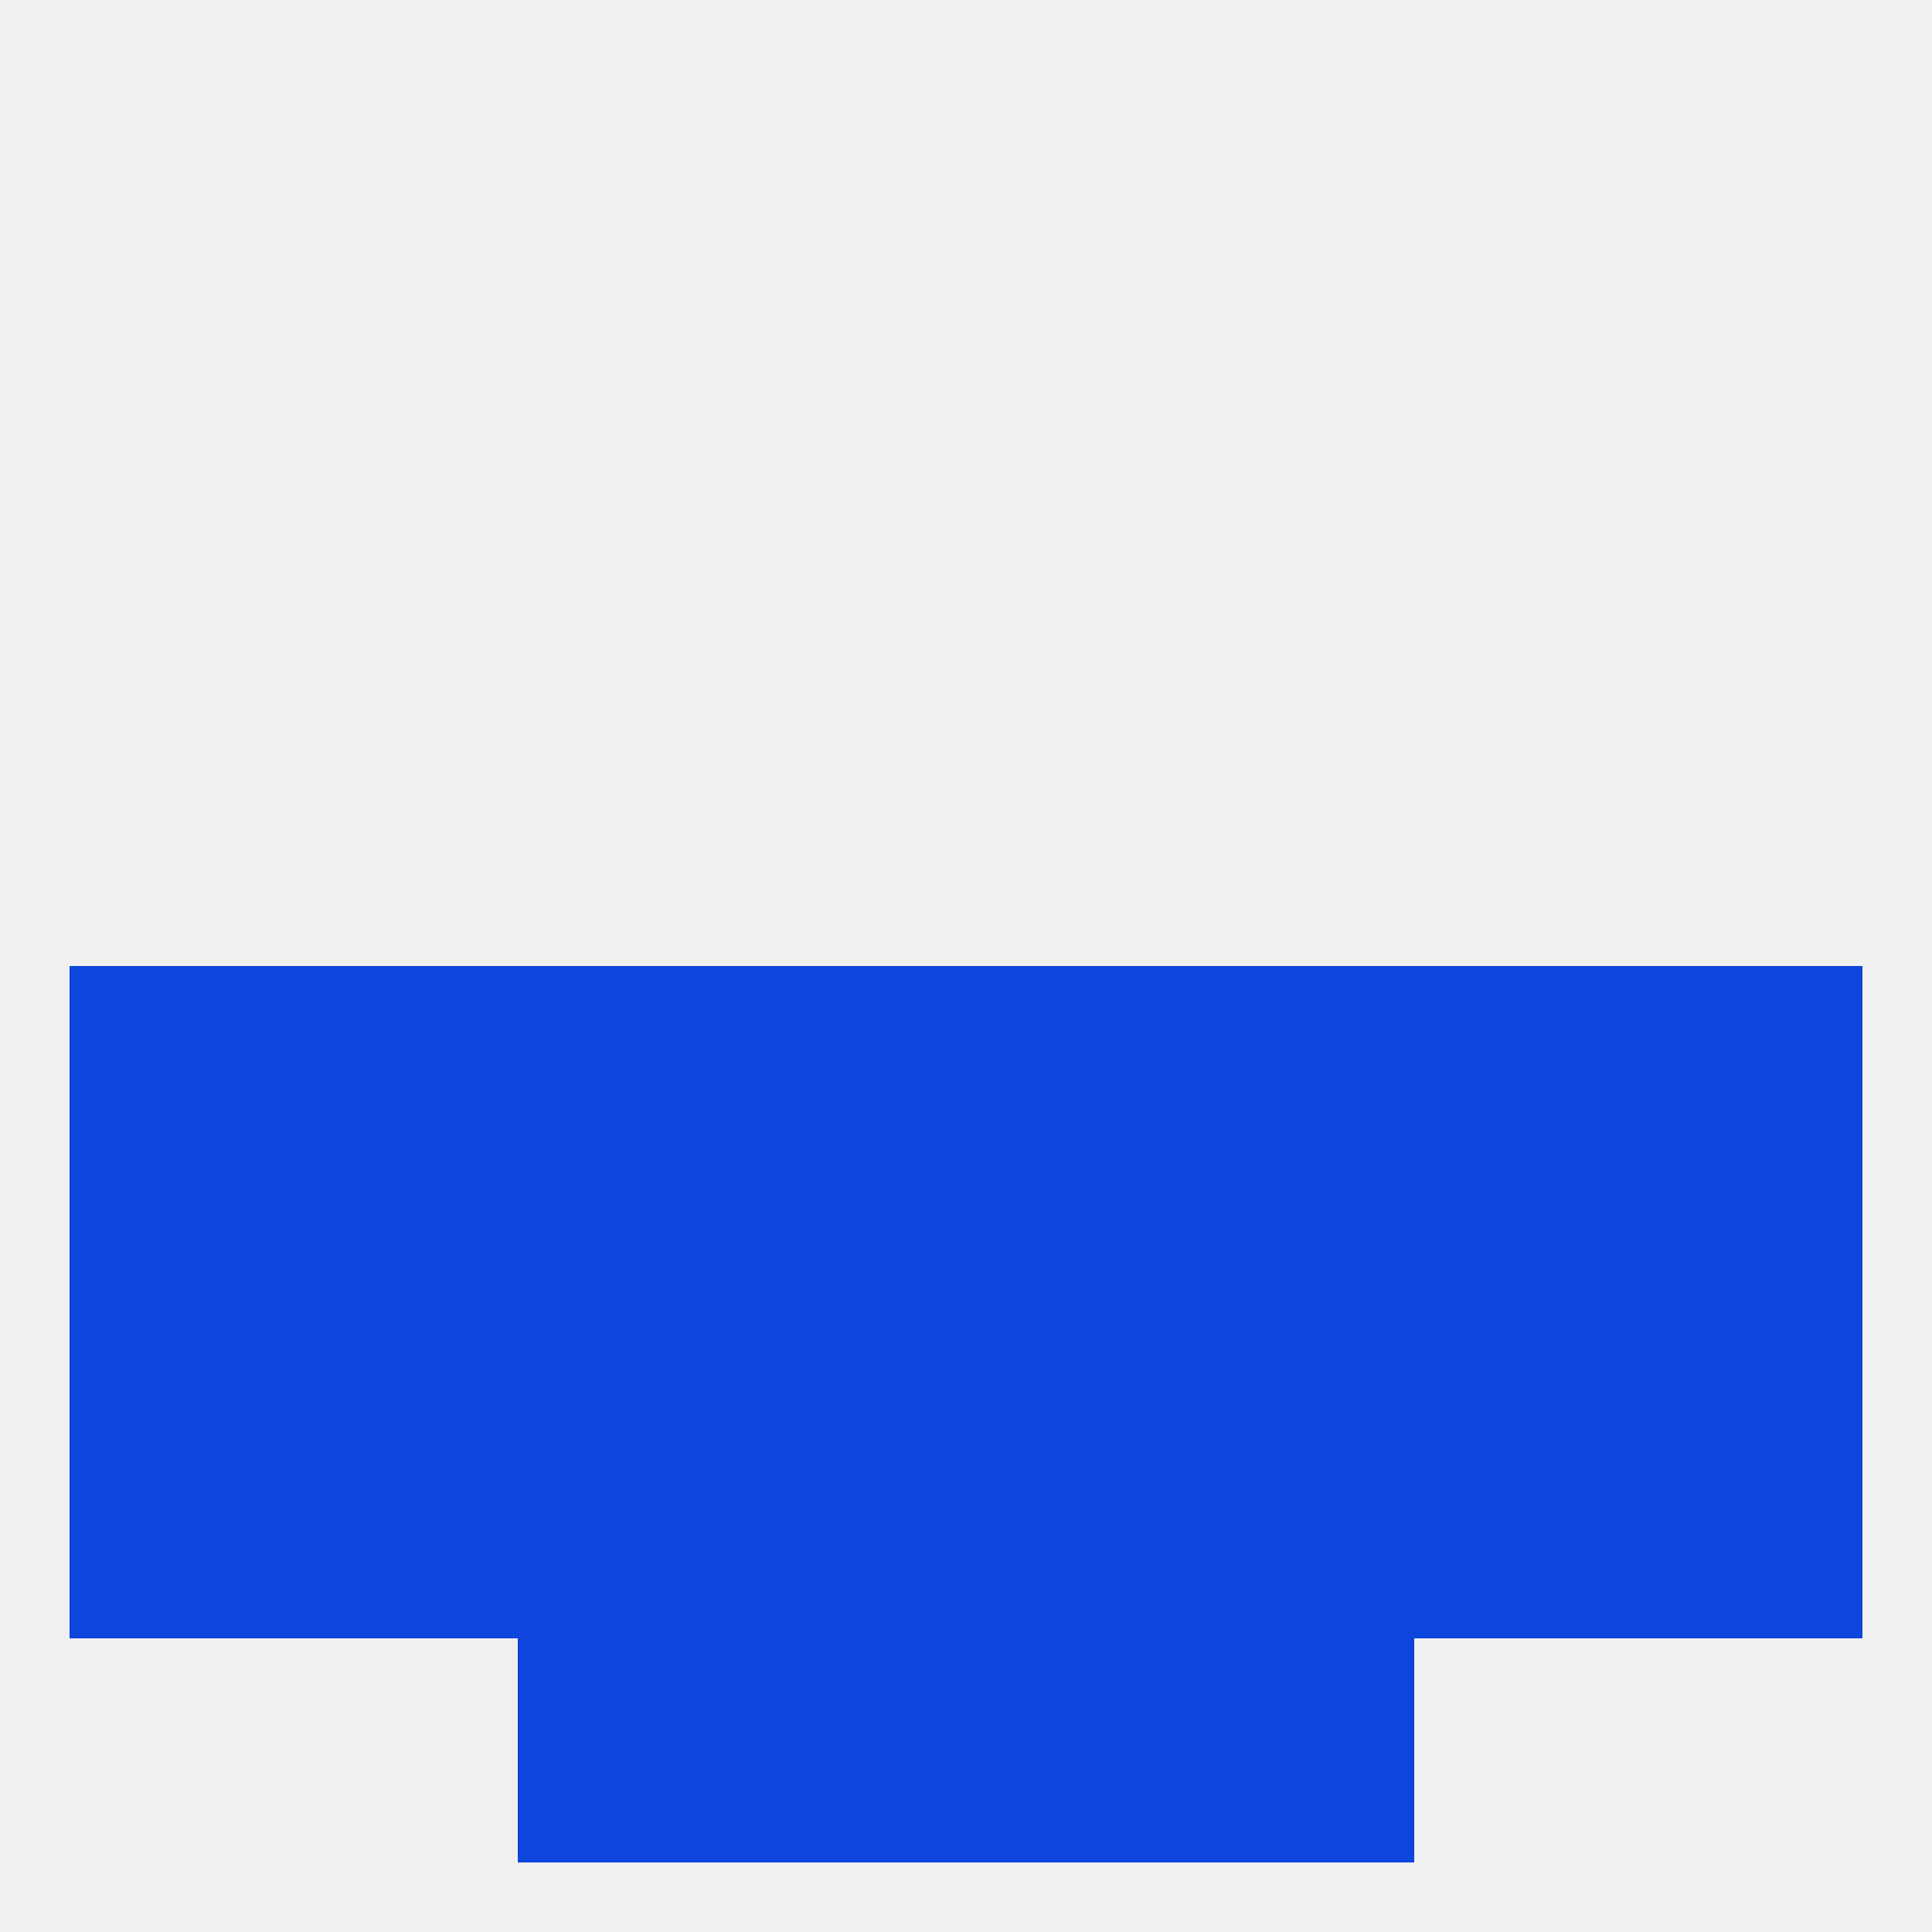
<!--   <?xml version="1.0"?> -->
<svg version="1.1" baseprofile="full" xmlns="http://www.w3.org/2000/svg" xmlns:xlink="http://www.w3.org/1999/xlink" xmlns:ev="http://www.w3.org/2001/xml-events" width="250" height="250" viewBox="0 0 250 250" >
	<rect width="100%" height="100%" fill="rgba(240,240,240,255)"/>

	<rect x="96" y="212" width="29" height="29" fill="rgba(14,69,220,255)"/>
	<rect x="125" y="212" width="29" height="29" fill="rgba(14,69,220,255)"/>
	<rect x="67" y="212" width="29" height="29" fill="rgba(14,69,220,255)"/>
	<rect x="154" y="212" width="29" height="29" fill="rgba(14,69,220,255)"/>
	<rect x="183" y="125" width="29" height="29" fill="rgba(14,69,220,255)"/>
	<rect x="67" y="125" width="29" height="29" fill="rgba(14,69,220,255)"/>
	<rect x="9" y="125" width="29" height="29" fill="rgba(14,69,220,255)"/>
	<rect x="212" y="125" width="29" height="29" fill="rgba(14,69,220,255)"/>
	<rect x="38" y="125" width="29" height="29" fill="rgba(14,69,220,255)"/>
	<rect x="96" y="125" width="29" height="29" fill="rgba(14,69,220,255)"/>
	<rect x="125" y="125" width="29" height="29" fill="rgba(14,69,220,255)"/>
	<rect x="154" y="125" width="29" height="29" fill="rgba(14,69,220,255)"/>
	<rect x="154" y="154" width="29" height="29" fill="rgba(14,69,220,255)"/>
	<rect x="9" y="154" width="29" height="29" fill="rgba(14,69,220,255)"/>
	<rect x="212" y="154" width="29" height="29" fill="rgba(14,69,220,255)"/>
	<rect x="38" y="154" width="29" height="29" fill="rgba(14,69,220,255)"/>
	<rect x="183" y="154" width="29" height="29" fill="rgba(14,69,220,255)"/>
	<rect x="96" y="154" width="29" height="29" fill="rgba(14,69,220,255)"/>
	<rect x="125" y="154" width="29" height="29" fill="rgba(14,69,220,255)"/>
	<rect x="67" y="154" width="29" height="29" fill="rgba(14,69,220,255)"/>
	<rect x="96" y="183" width="29" height="29" fill="rgba(14,69,220,255)"/>
	<rect x="125" y="183" width="29" height="29" fill="rgba(14,69,220,255)"/>
	<rect x="67" y="183" width="29" height="29" fill="rgba(14,69,220,255)"/>
	<rect x="183" y="183" width="29" height="29" fill="rgba(14,69,220,255)"/>
	<rect x="212" y="183" width="29" height="29" fill="rgba(14,69,220,255)"/>
	<rect x="154" y="183" width="29" height="29" fill="rgba(14,69,220,255)"/>
	<rect x="38" y="183" width="29" height="29" fill="rgba(14,69,220,255)"/>
	<rect x="9" y="183" width="29" height="29" fill="rgba(14,69,220,255)"/>
</svg>